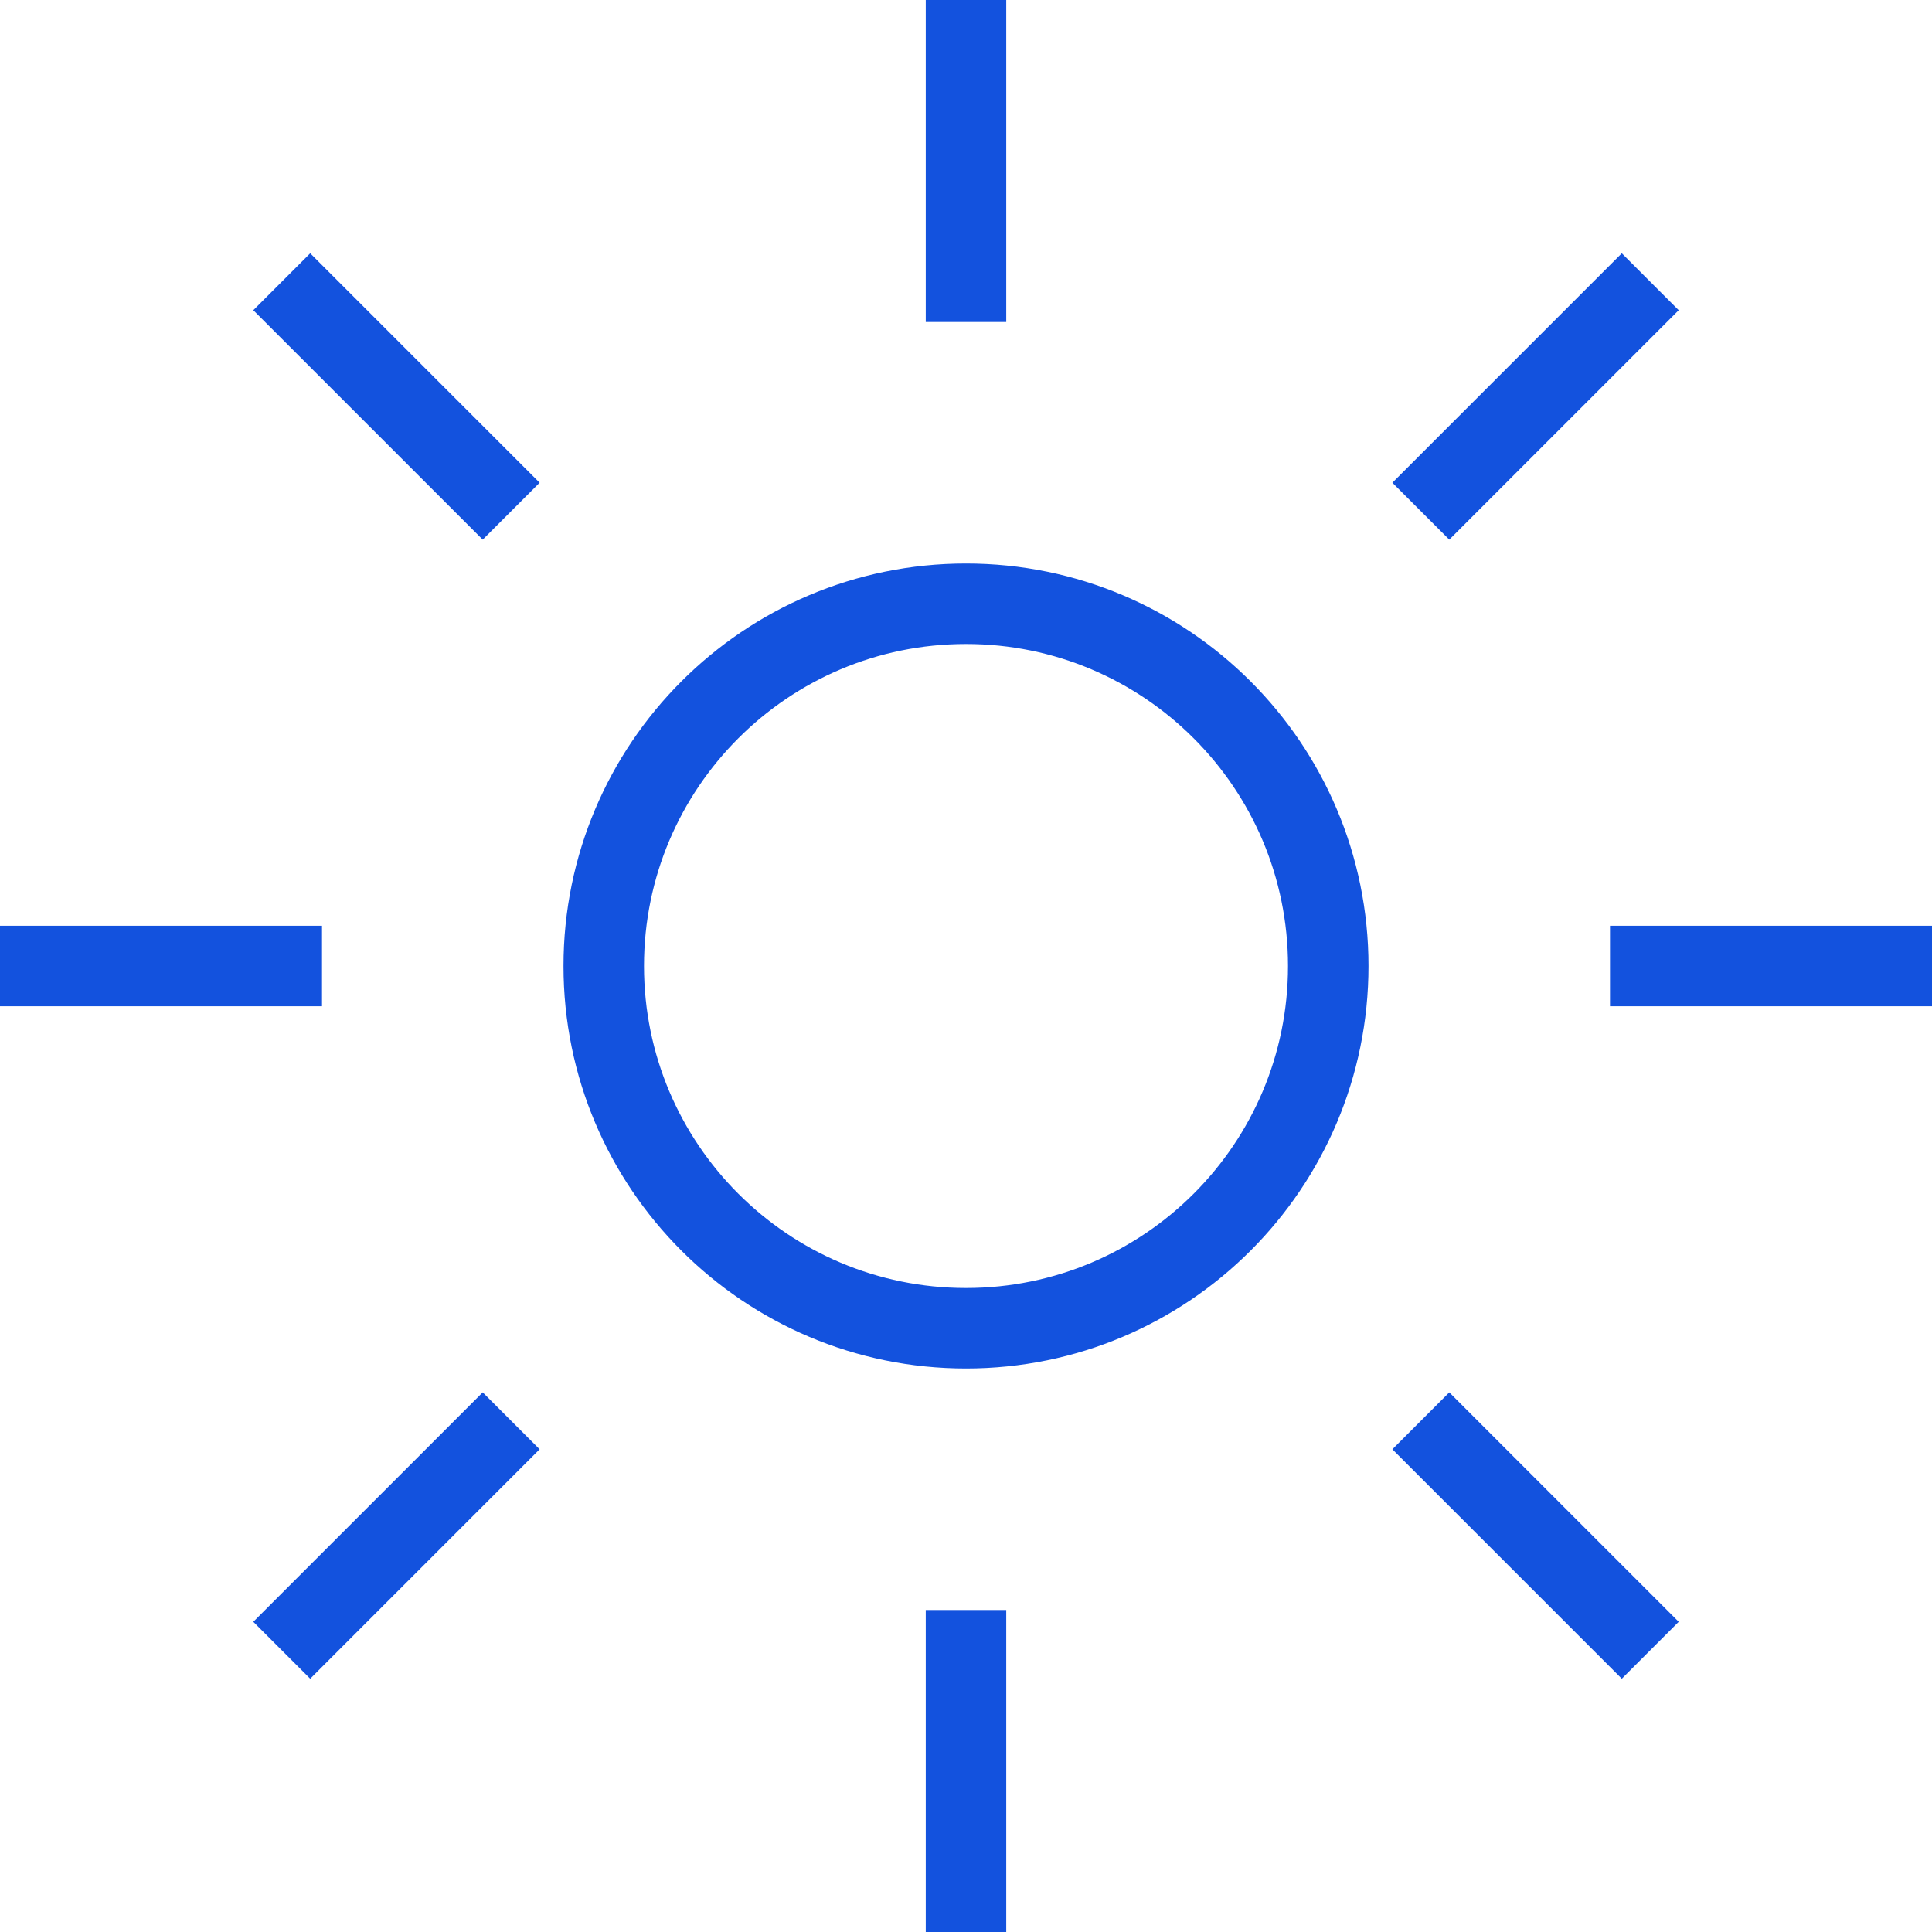 <svg width="48" height="48" viewBox="0 0 48 48" fill="none" xmlns="http://www.w3.org/2000/svg">
<g clip-path="url(#clip0_801_985)">
<path d="M24 33C28.971 33 33 28.971 33 24C33 19.029 28.971 15 24 15C19.029 15 15 19.029 15 24C15 28.971 19.029 33 24 33Z" stroke="#1352DE" stroke-width="2" stroke-miterlimit="10"/>
<path d="M24 8V0" stroke="#1352DE" stroke-width="2" stroke-miterlimit="10"/>
<path d="M24 48V40" stroke="#1352DE" stroke-width="2" stroke-miterlimit="10"/>
<path d="M40 24H48" stroke="#1352DE" stroke-width="2" stroke-miterlimit="10"/>
<path d="M0 24H8" stroke="#1352DE" stroke-width="2" stroke-miterlimit="10"/>
<path d="M35.3 12.7L41 7" stroke="#1352DE" stroke-width="2" stroke-miterlimit="10"/>
<path d="M7 41L12.7 35.3" stroke="#1352DE" stroke-width="2" stroke-miterlimit="10"/>
<path d="M35.3 35.3L41 41" stroke="#1352DE" stroke-width="2" stroke-miterlimit="10"/>
<path d="M7 7L12.7 12.7" stroke="#1352DE" stroke-width="2" stroke-miterlimit="10"/>
</g>
<defs>
<clipPath id="clip0_801_985">
<rect width="48" height="48" fill="white"/>
</clipPath>
</defs>
</svg>
